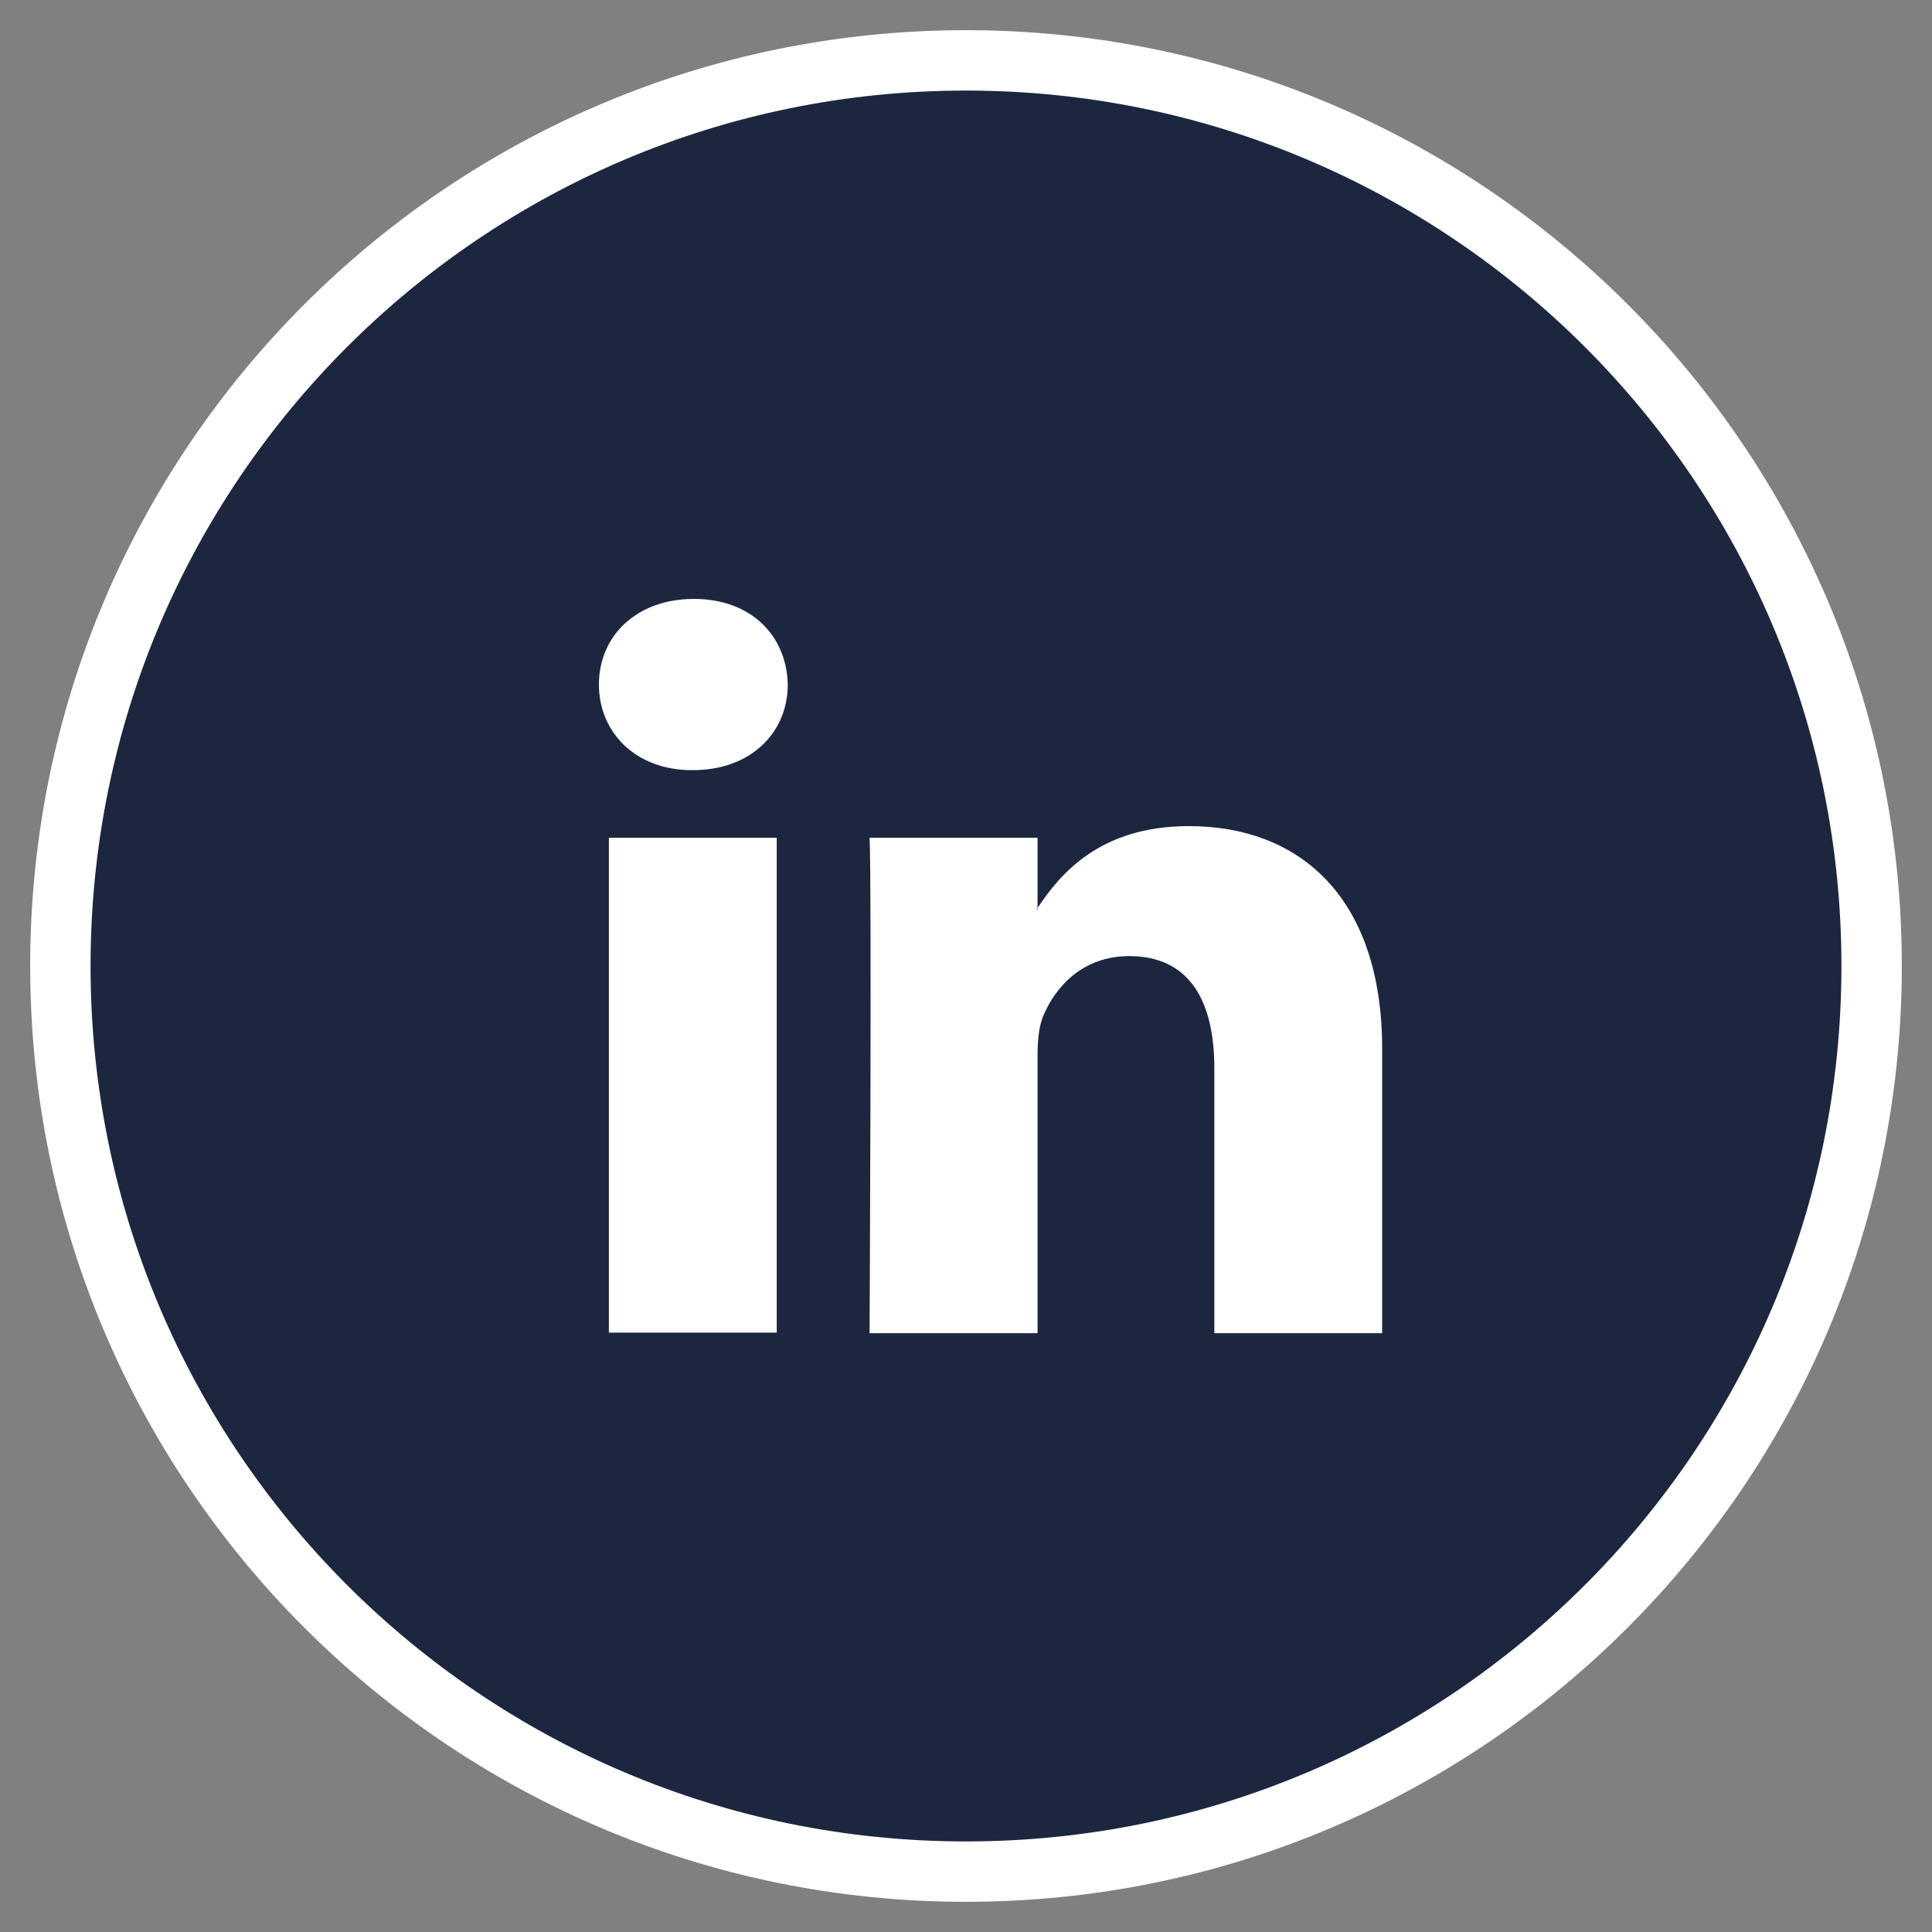 <svg xmlns="http://www.w3.org/2000/svg" width="32" height="32" viewBox="0 0 32 32"><rect x="0" y="0" width="32" height="32" fill="#808080" stroke="none"/><g><g><path fill="#1c273f" d="M16 1C7.717 1 1 7.717 1 16c0 8.281 6.717 15 15 15 8.281 0 15-6.719 15-15 0-8.283-6.719-15-15-15z"/><path fill="none" stroke="#fff" stroke-miterlimit="50" d="M16 1C7.717 1 1 7.717 1 16c0 8.281 6.717 15 15 15 8.281 0 15-6.719 15-15 0-8.283-6.719-15-15-15z"/></g><g><path fill="#fff" d="M22.893 22.082h-2.78v-4.39c0-1.103-.403-1.856-1.41-1.856-.768 0-1.225.507-1.426.998-.073.175-.092.42-.092.665v4.583h-2.782s.038-7.436 0-8.206h2.782v1.163l-.018.027h.018v-.027c.37-.558 1.029-1.356 2.506-1.356 1.83 0 3.202 1.173 3.202 3.693zM11.493 9.92c.952 0 1.537.613 1.555 1.418 0 .788-.603 1.418-1.572 1.418h-.019c-.932 0-1.537-.63-1.537-1.418 0-.805.622-1.418 1.574-1.418zm-1.408 3.956h2.78v8.196h-2.78z"/></g></g></svg>